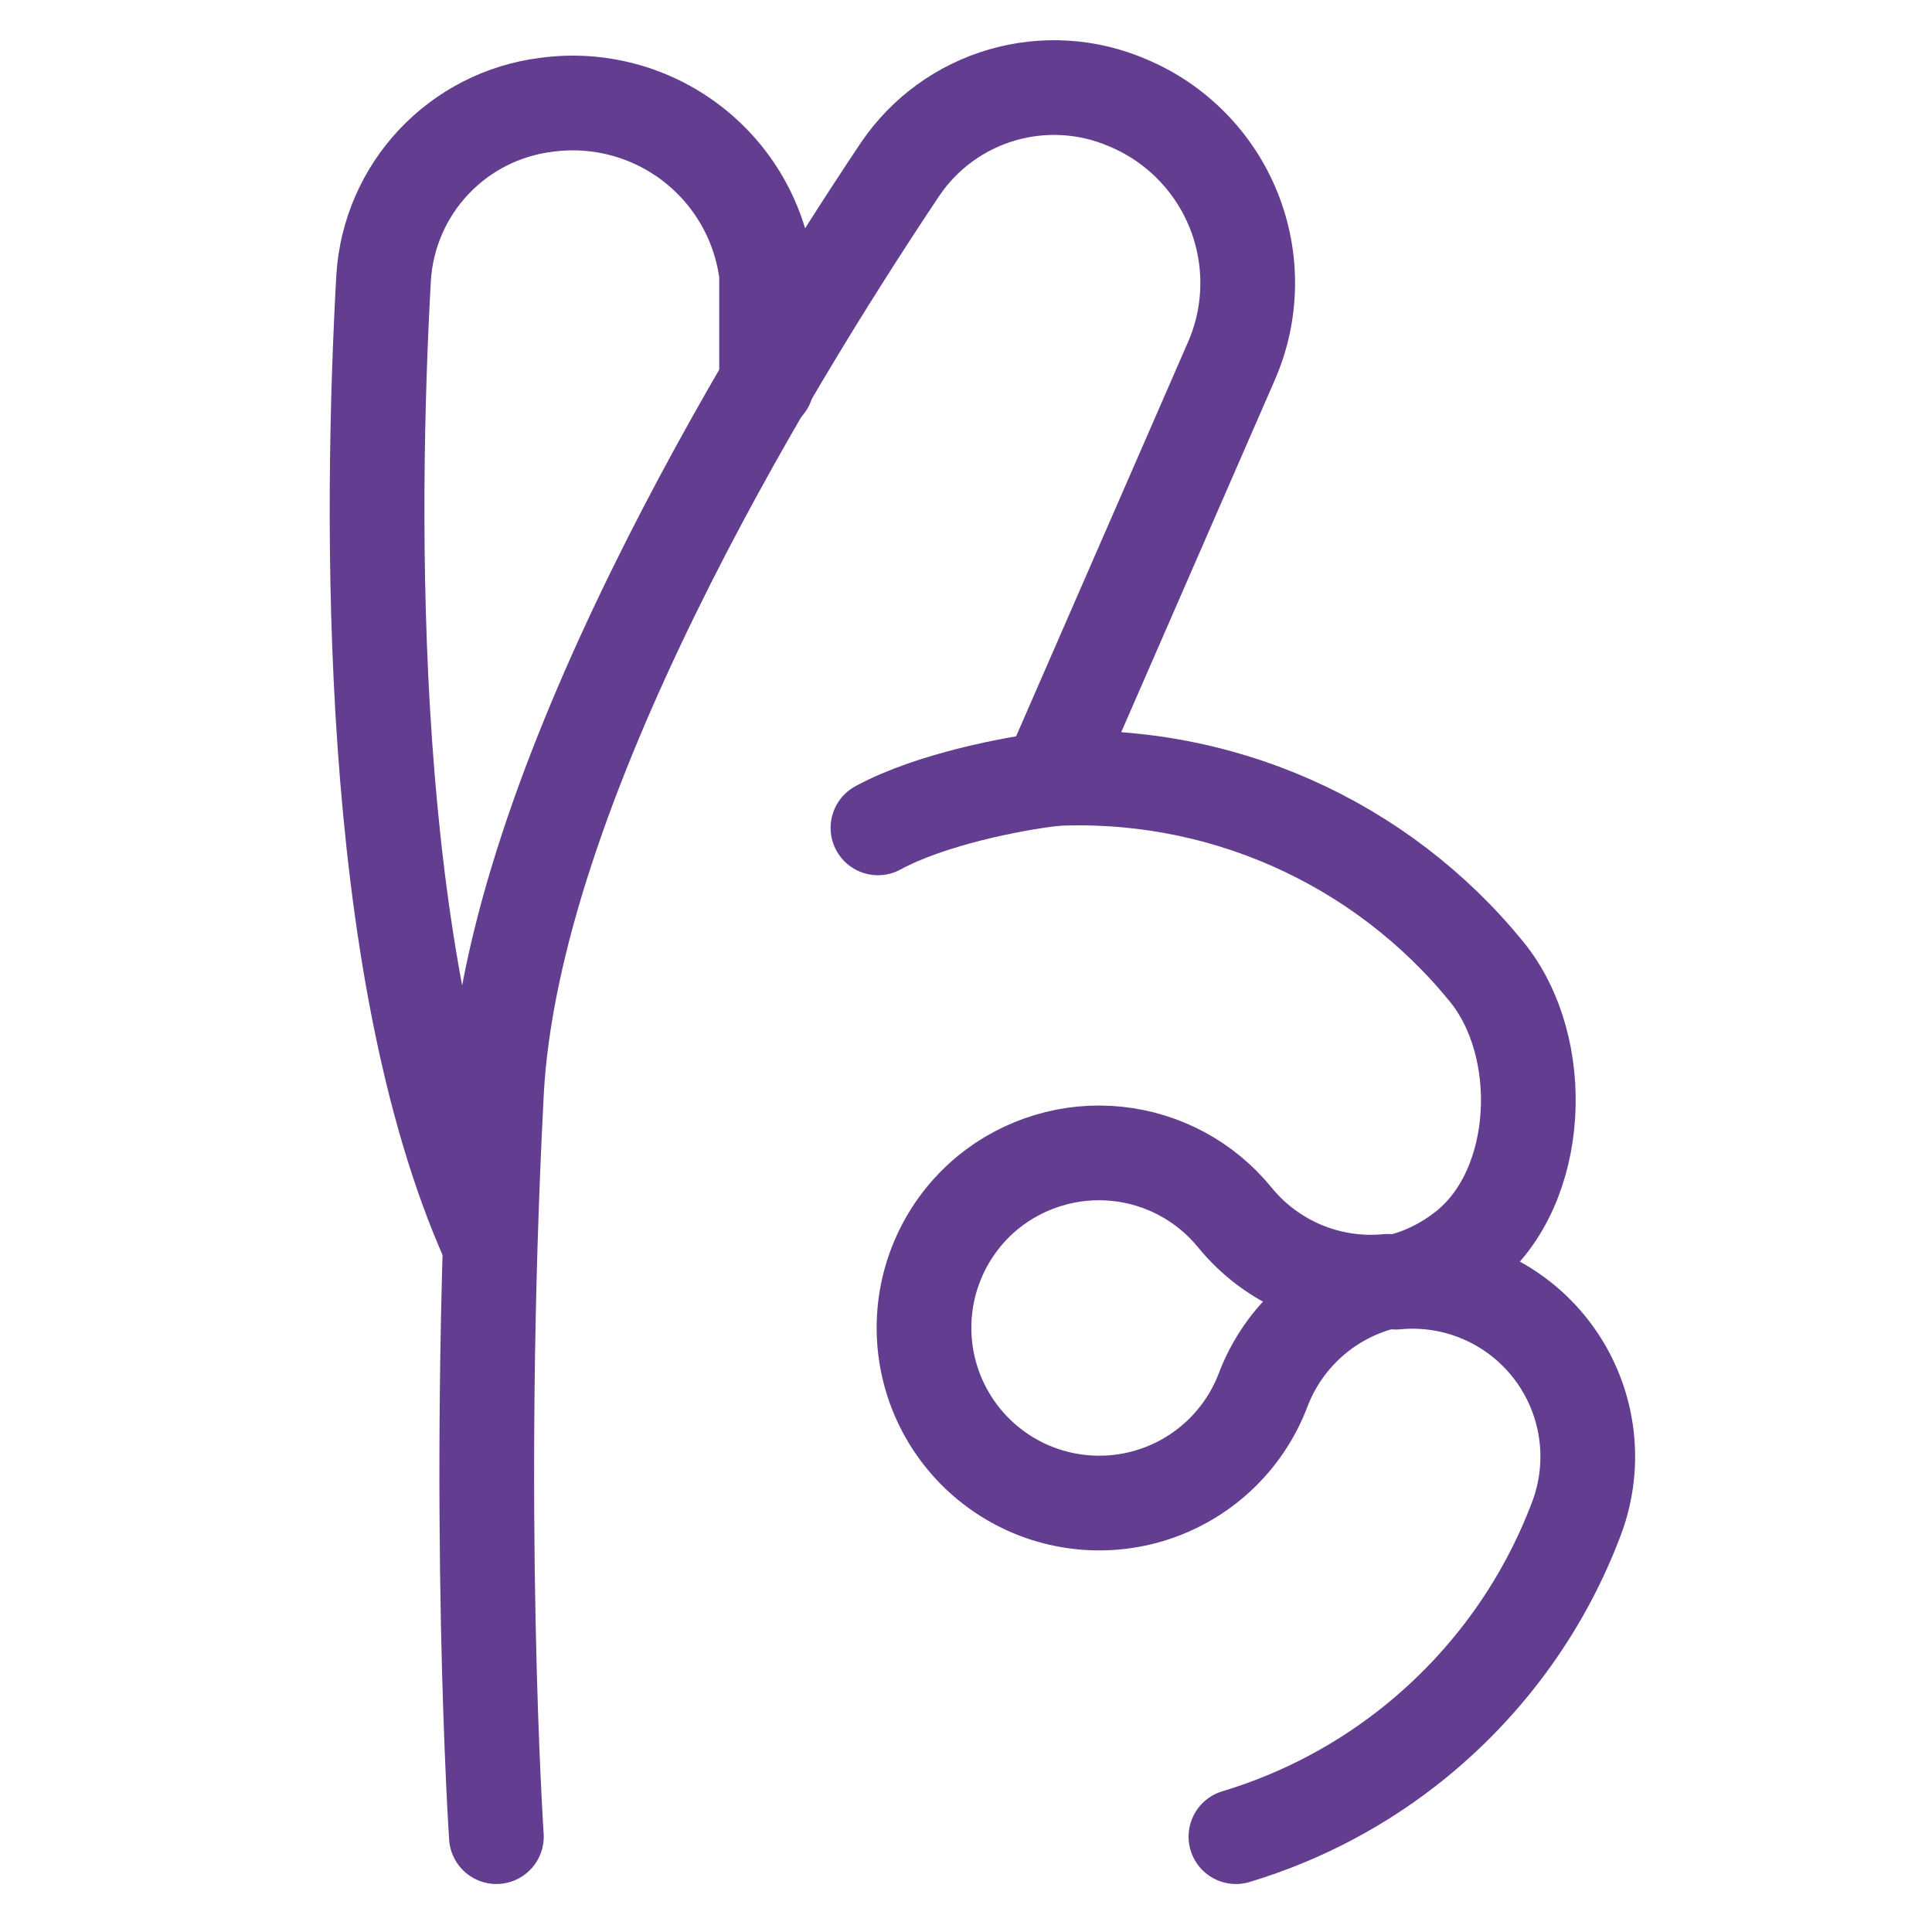 <?xml version="1.0" encoding="UTF-8"?> <svg xmlns="http://www.w3.org/2000/svg" width="102" height="102" viewBox="0 0 102 102" fill="none"><path d="M65.251 96.966C68.734 95.919 71.978 94.196 74.795 91.895C78.715 88.689 81.556 84.616 83.232 80.165C83.786 78.694 83.957 77.107 83.727 75.552C83.498 73.998 82.877 72.527 81.922 71.279C80.967 70.031 79.71 69.047 78.269 68.419C76.829 67.791 75.252 67.541 73.688 67.692C75.028 67.385 76.311 66.773 77.447 65.848C81.411 62.621 81.717 55.269 78.489 51.306C75.72 47.902 72.182 45.204 68.167 43.433C64.152 41.662 59.774 40.87 55.393 41.12L65.01 19.067C65.558 17.813 65.851 16.464 65.871 15.096C65.892 13.729 65.641 12.371 65.131 11.101C64.622 9.832 63.865 8.677 62.905 7.703C61.945 6.729 60.801 5.955 59.539 5.428C57.444 4.523 55.099 4.376 52.908 5.013C50.716 5.65 48.815 7.031 47.532 8.918C40.312 19.715 27.03 41.616 26.207 57.732C25.063 79.953 26.207 96.966 26.207 96.966" stroke="#623D90" stroke-width="5" stroke-linecap="round" stroke-linejoin="round"></path><path d="M52.166 62.949C51.07 63.848 50.196 64.986 49.61 66.277C49.024 67.568 48.742 68.976 48.787 70.392C48.832 71.809 49.201 73.197 49.867 74.448C50.533 75.699 51.477 76.781 52.627 77.609C53.777 78.438 55.102 78.991 56.5 79.226C57.897 79.461 59.33 79.372 60.688 78.966C62.046 78.559 63.292 77.847 64.331 76.882C65.37 75.918 66.173 74.728 66.679 73.403C67.217 71.975 68.1 70.703 69.249 69.698C70.398 68.694 71.778 67.99 73.265 67.648C71.746 67.795 70.213 67.564 68.805 66.976C67.397 66.387 66.156 65.459 65.193 64.275C64.425 63.333 63.479 62.551 62.409 61.974C61.339 61.398 60.166 61.038 58.958 60.915C57.748 60.791 56.527 60.908 55.363 61.257C54.199 61.606 53.108 62.181 52.166 62.949Z" stroke="#623D90" stroke-width="5" stroke-linecap="round" stroke-linejoin="round"></path><path d="M55.459 41.135C53.594 41.354 49.164 42.177 46.352 43.707M25.791 65.564C19.271 50.985 19.562 27.037 20.254 14.637C20.402 12.362 21.337 10.209 22.899 8.549C24.462 6.888 26.553 5.823 28.815 5.537C30.169 5.348 31.548 5.43 32.87 5.779C34.193 6.128 35.432 6.737 36.517 7.569C37.602 8.402 38.511 9.442 39.19 10.629C39.869 11.816 40.305 13.127 40.472 14.484V20.305" stroke="#623D90" stroke-width="5" stroke-linecap="round" stroke-linejoin="round"></path></svg> 
